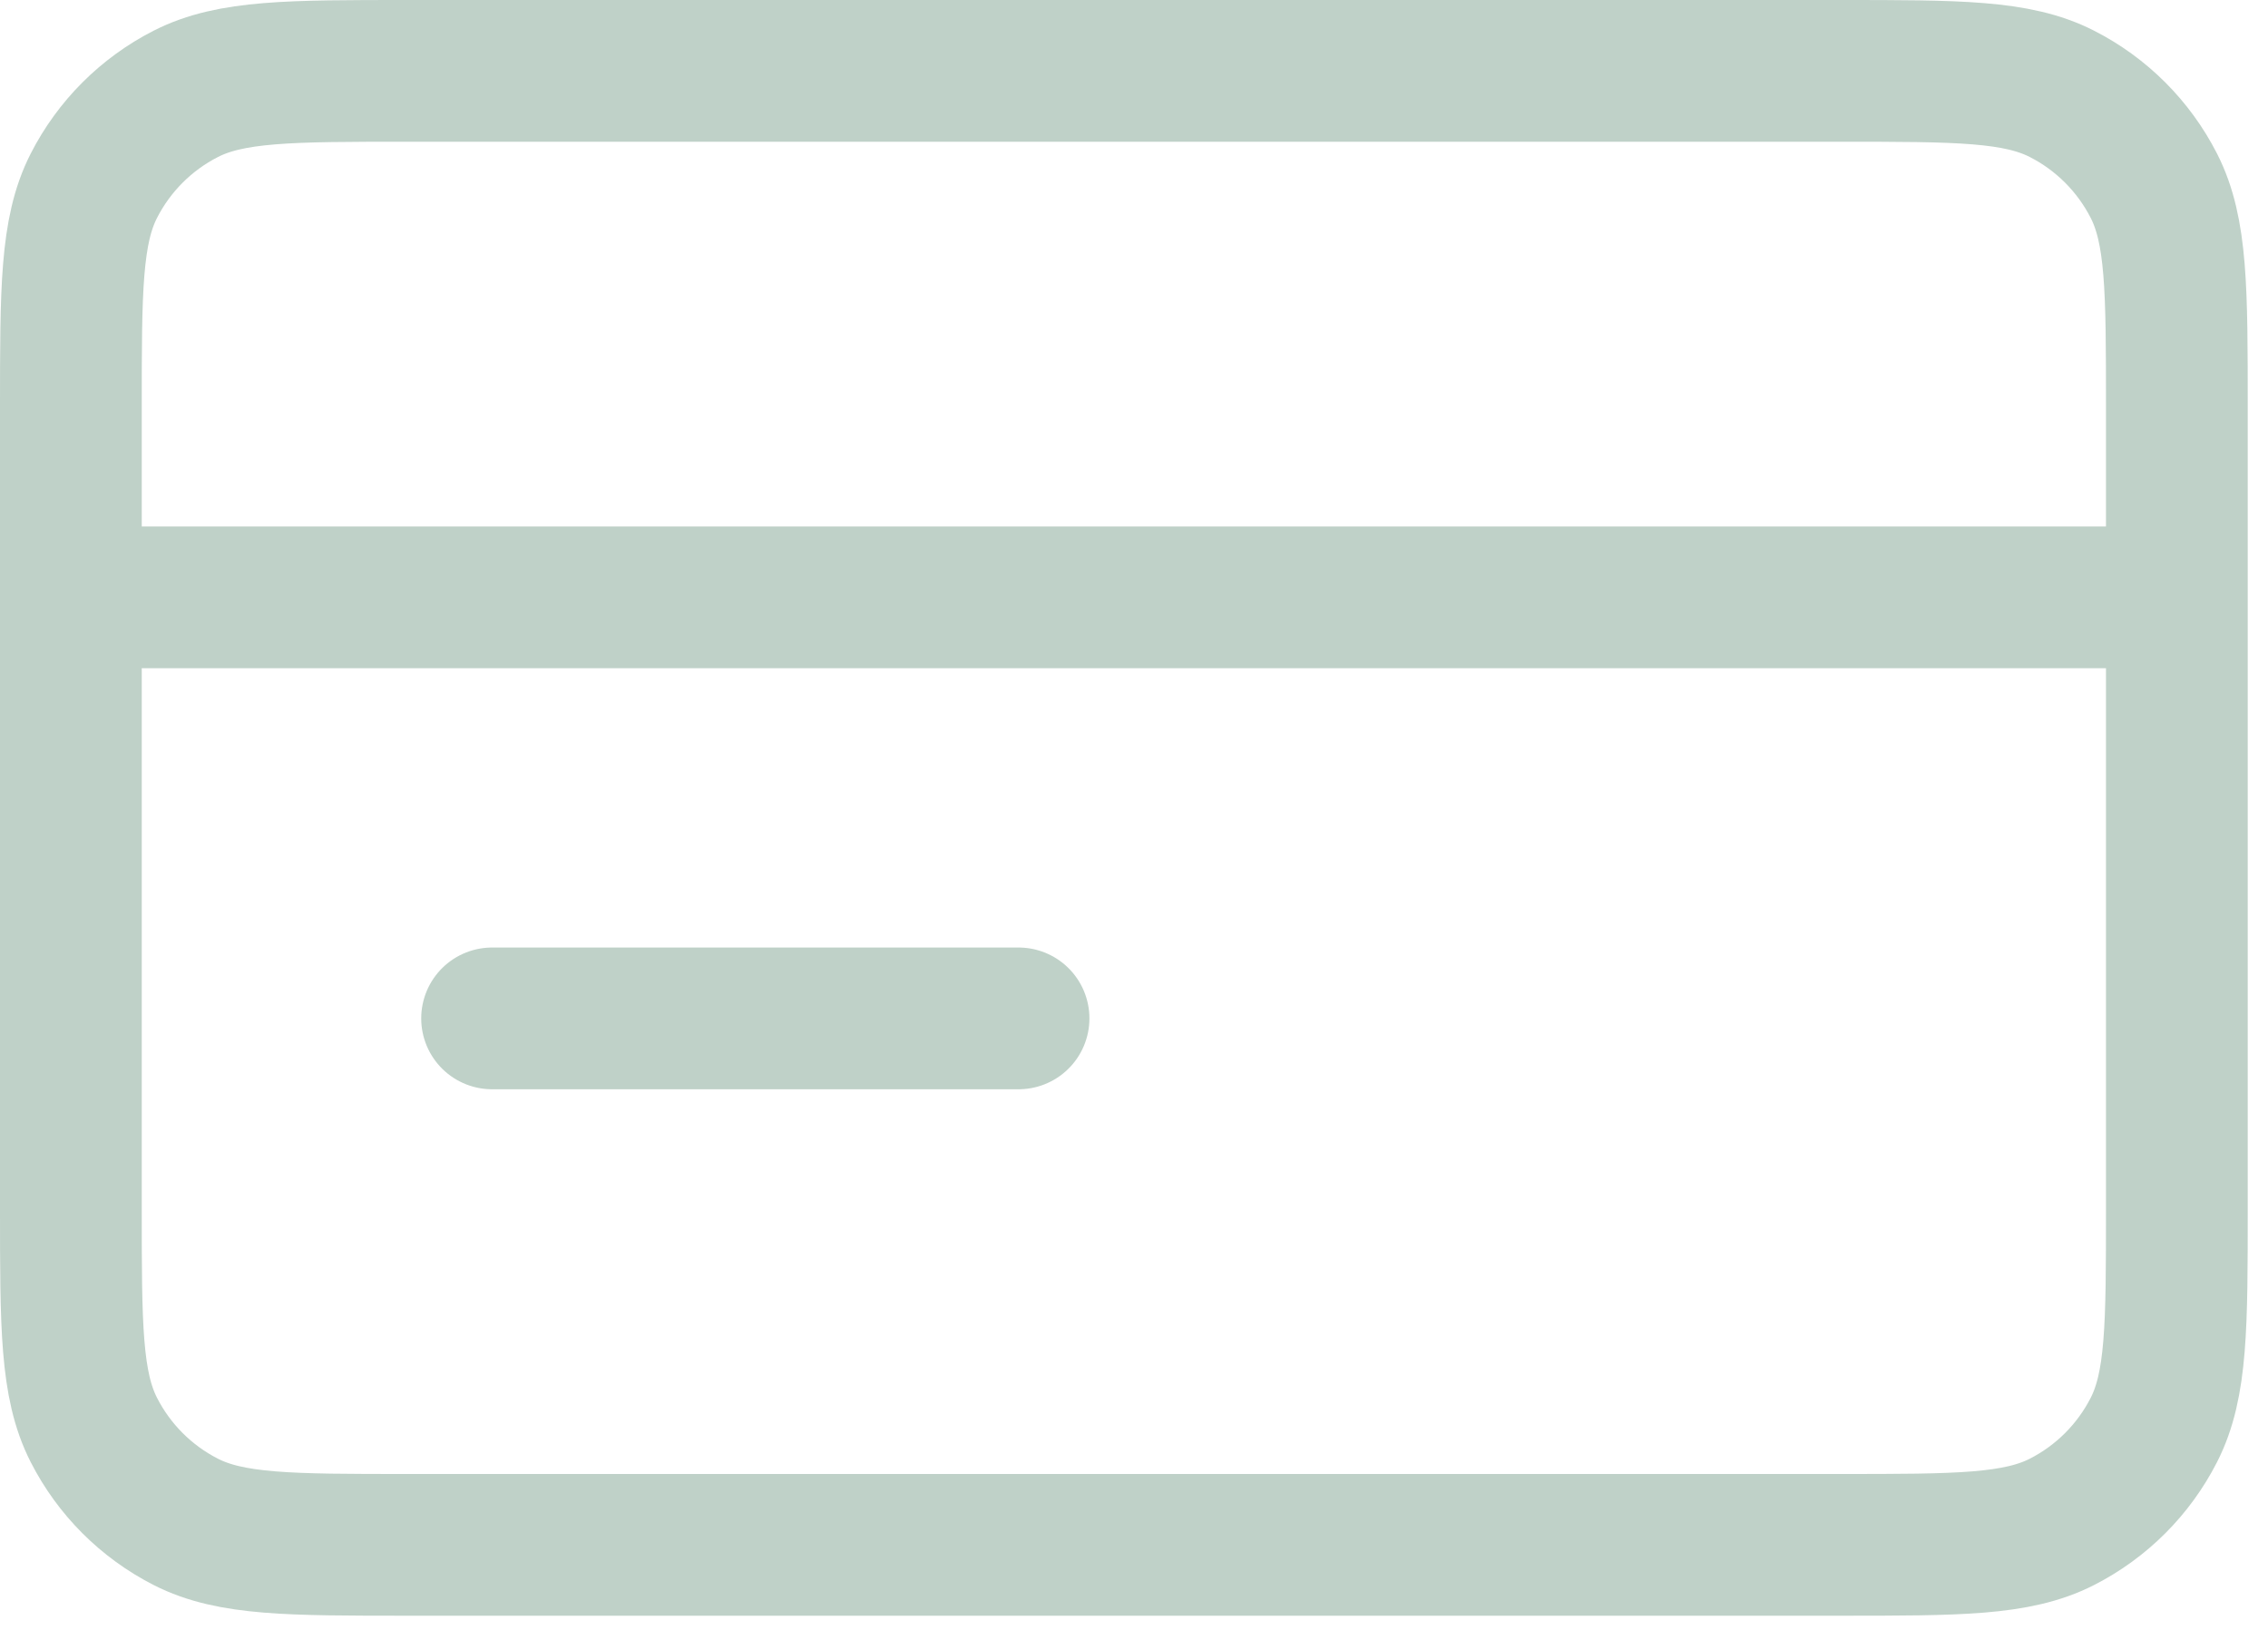 <svg width="32" height="23" viewBox="0 0 32 23" fill="none" xmlns="http://www.w3.org/2000/svg">
<path d="M30.714 8.429H1M14.371 14.371H6.943M1 5.754L1 17.046C1 18.71 1 19.542 1.324 20.178C1.609 20.737 2.063 21.191 2.622 21.476C3.258 21.8 4.09 21.8 5.754 21.8L25.96 21.8C27.624 21.8 28.456 21.8 29.092 21.476C29.651 21.191 30.105 20.737 30.39 20.178C30.714 19.542 30.714 18.71 30.714 17.046V5.754C30.714 4.09 30.714 3.258 30.39 2.622C30.105 2.063 29.651 1.609 29.092 1.324C28.456 1 27.624 1 25.96 1L5.754 1C4.09 1 3.258 1 2.622 1.324C2.063 1.609 1.609 2.063 1.324 2.622C1 3.258 1 4.09 1 5.754Z" stroke="#BFD1C8" stroke-width="2" stroke-linecap="round" stroke-linejoin="round"/>
</svg>
